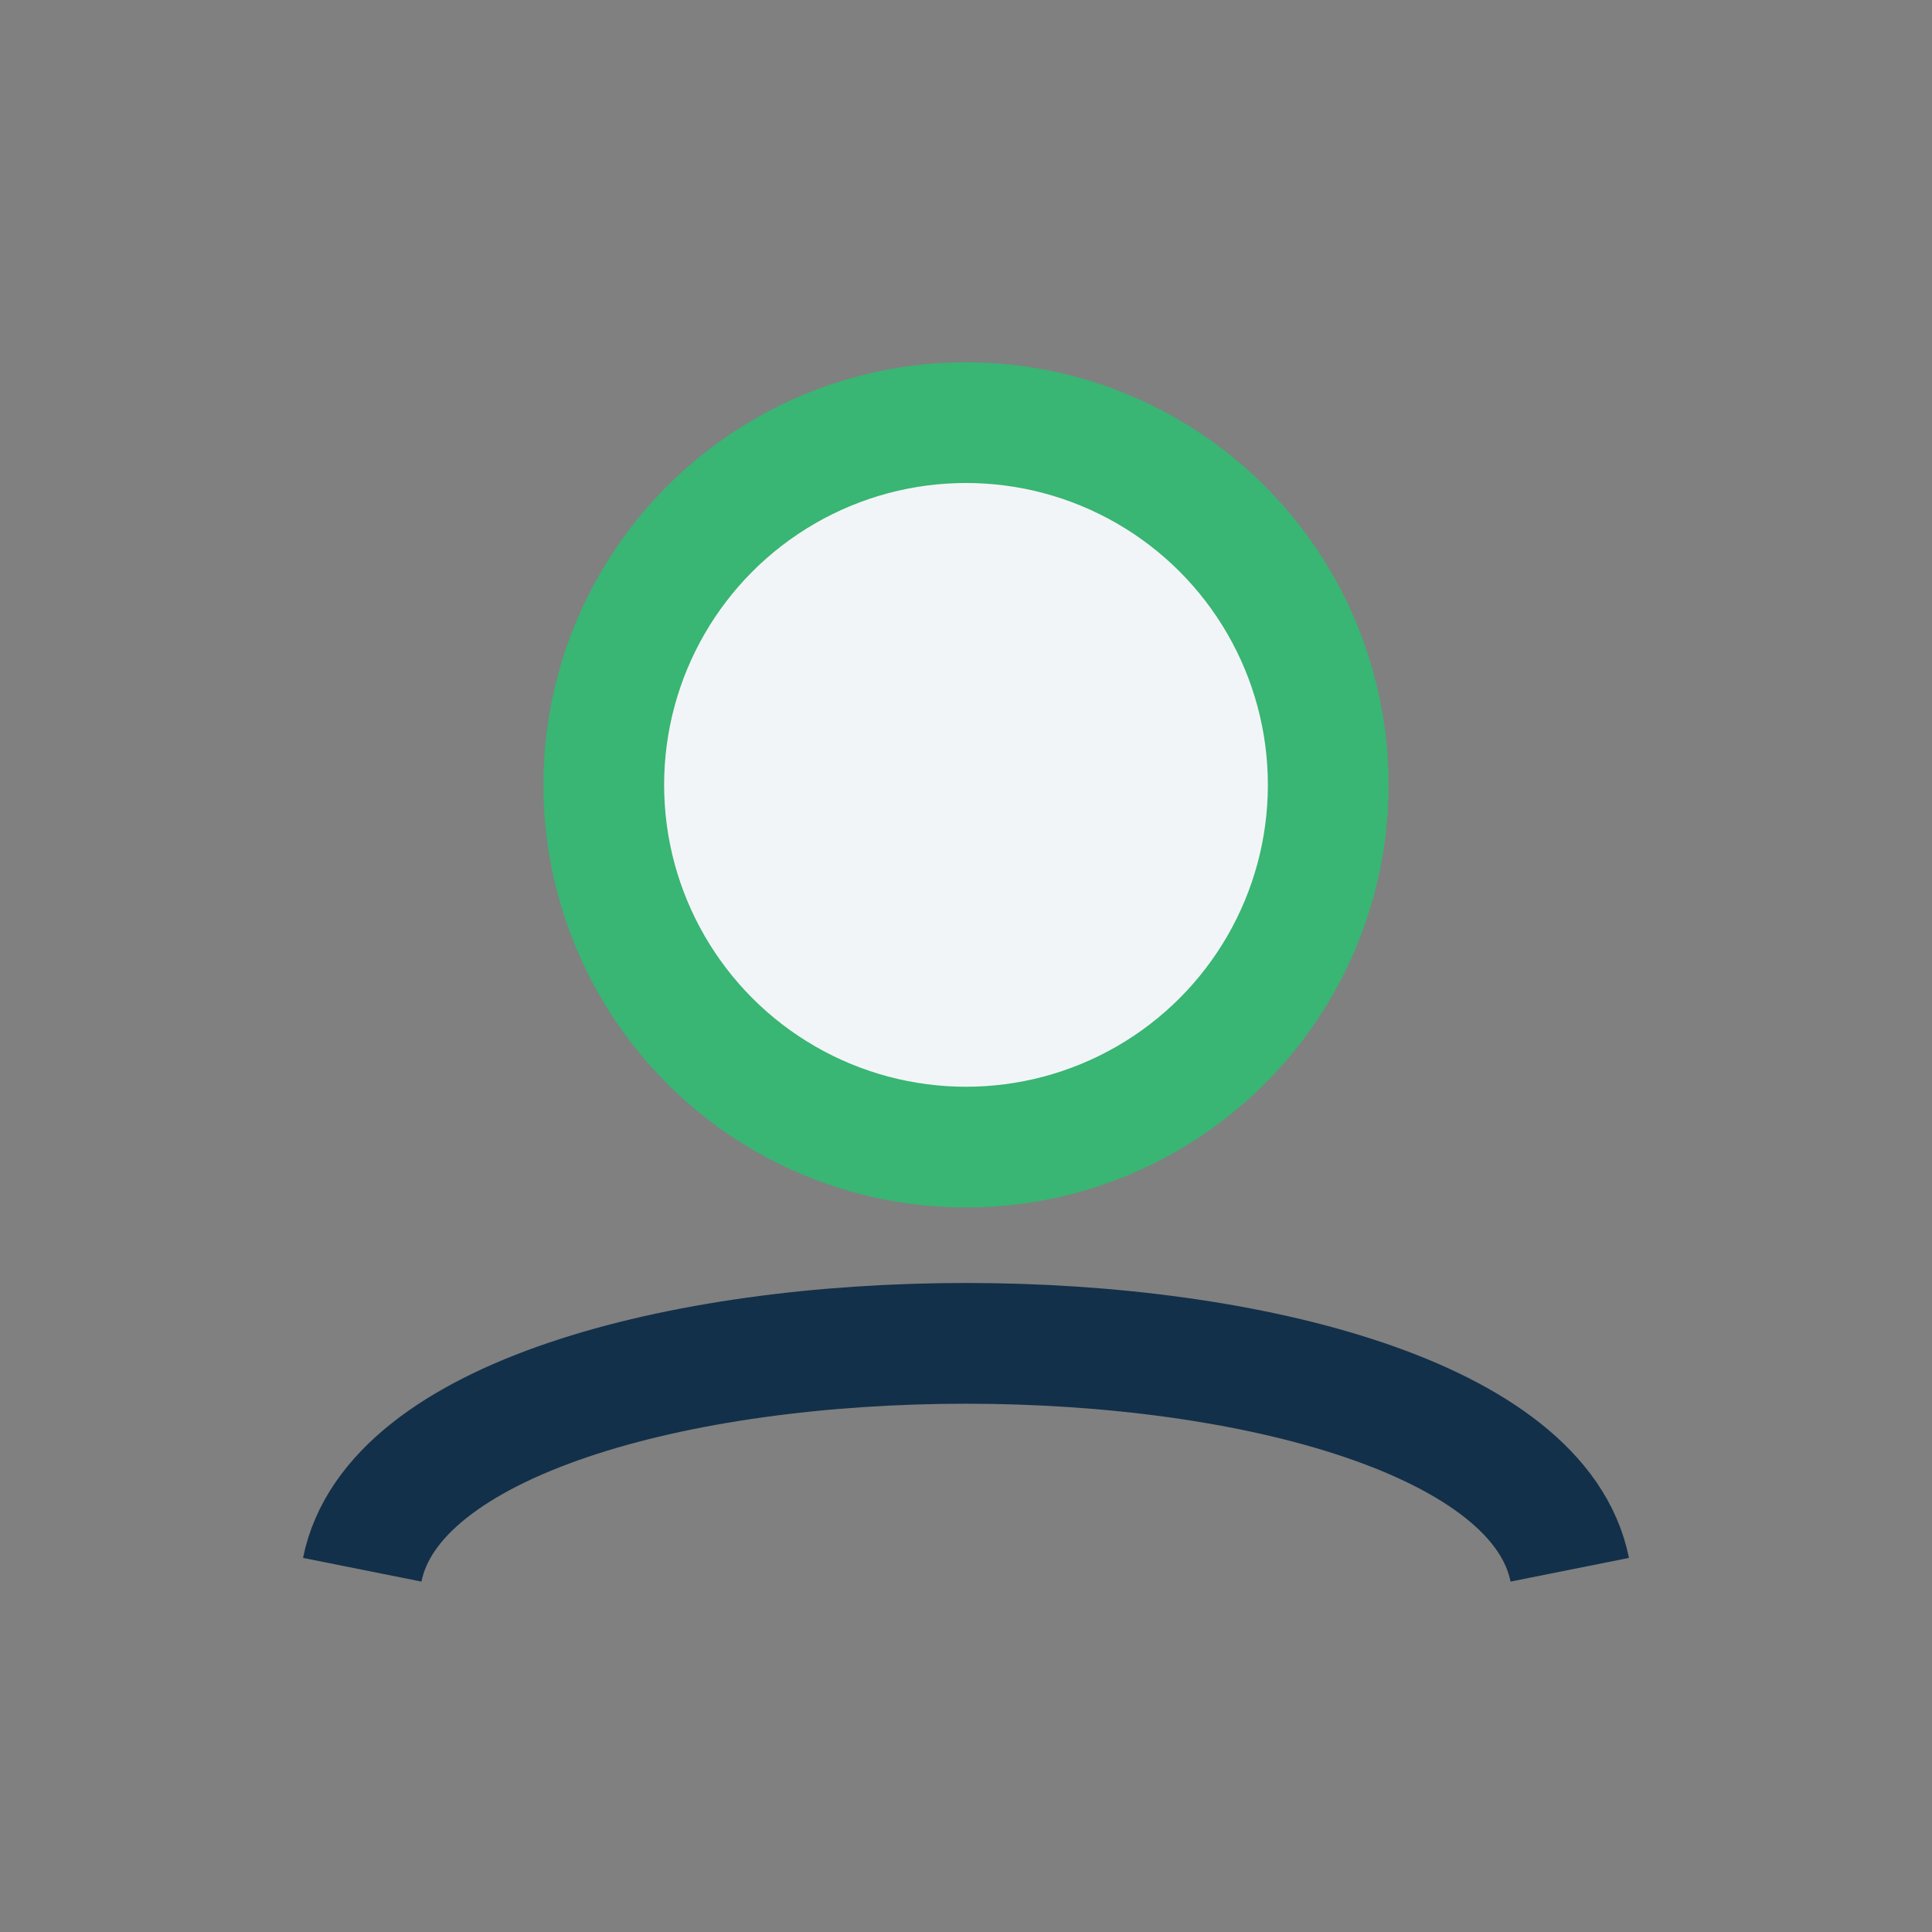 <?xml version="1.0" encoding="UTF-8"?>
<svg xmlns="http://www.w3.org/2000/svg" width="32" height="32" viewBox="0 0 32 32"><rect x="0" y="0" width="32" height="32" fill="#808080" stroke="none"/><circle cx="16" cy="13" r="6" fill="#F2F5F7" stroke="#39B574" stroke-width="2"/><path d="M6 26c1-5 19-5 20 0" stroke="#13304A" stroke-width="2" fill="none"/></svg>